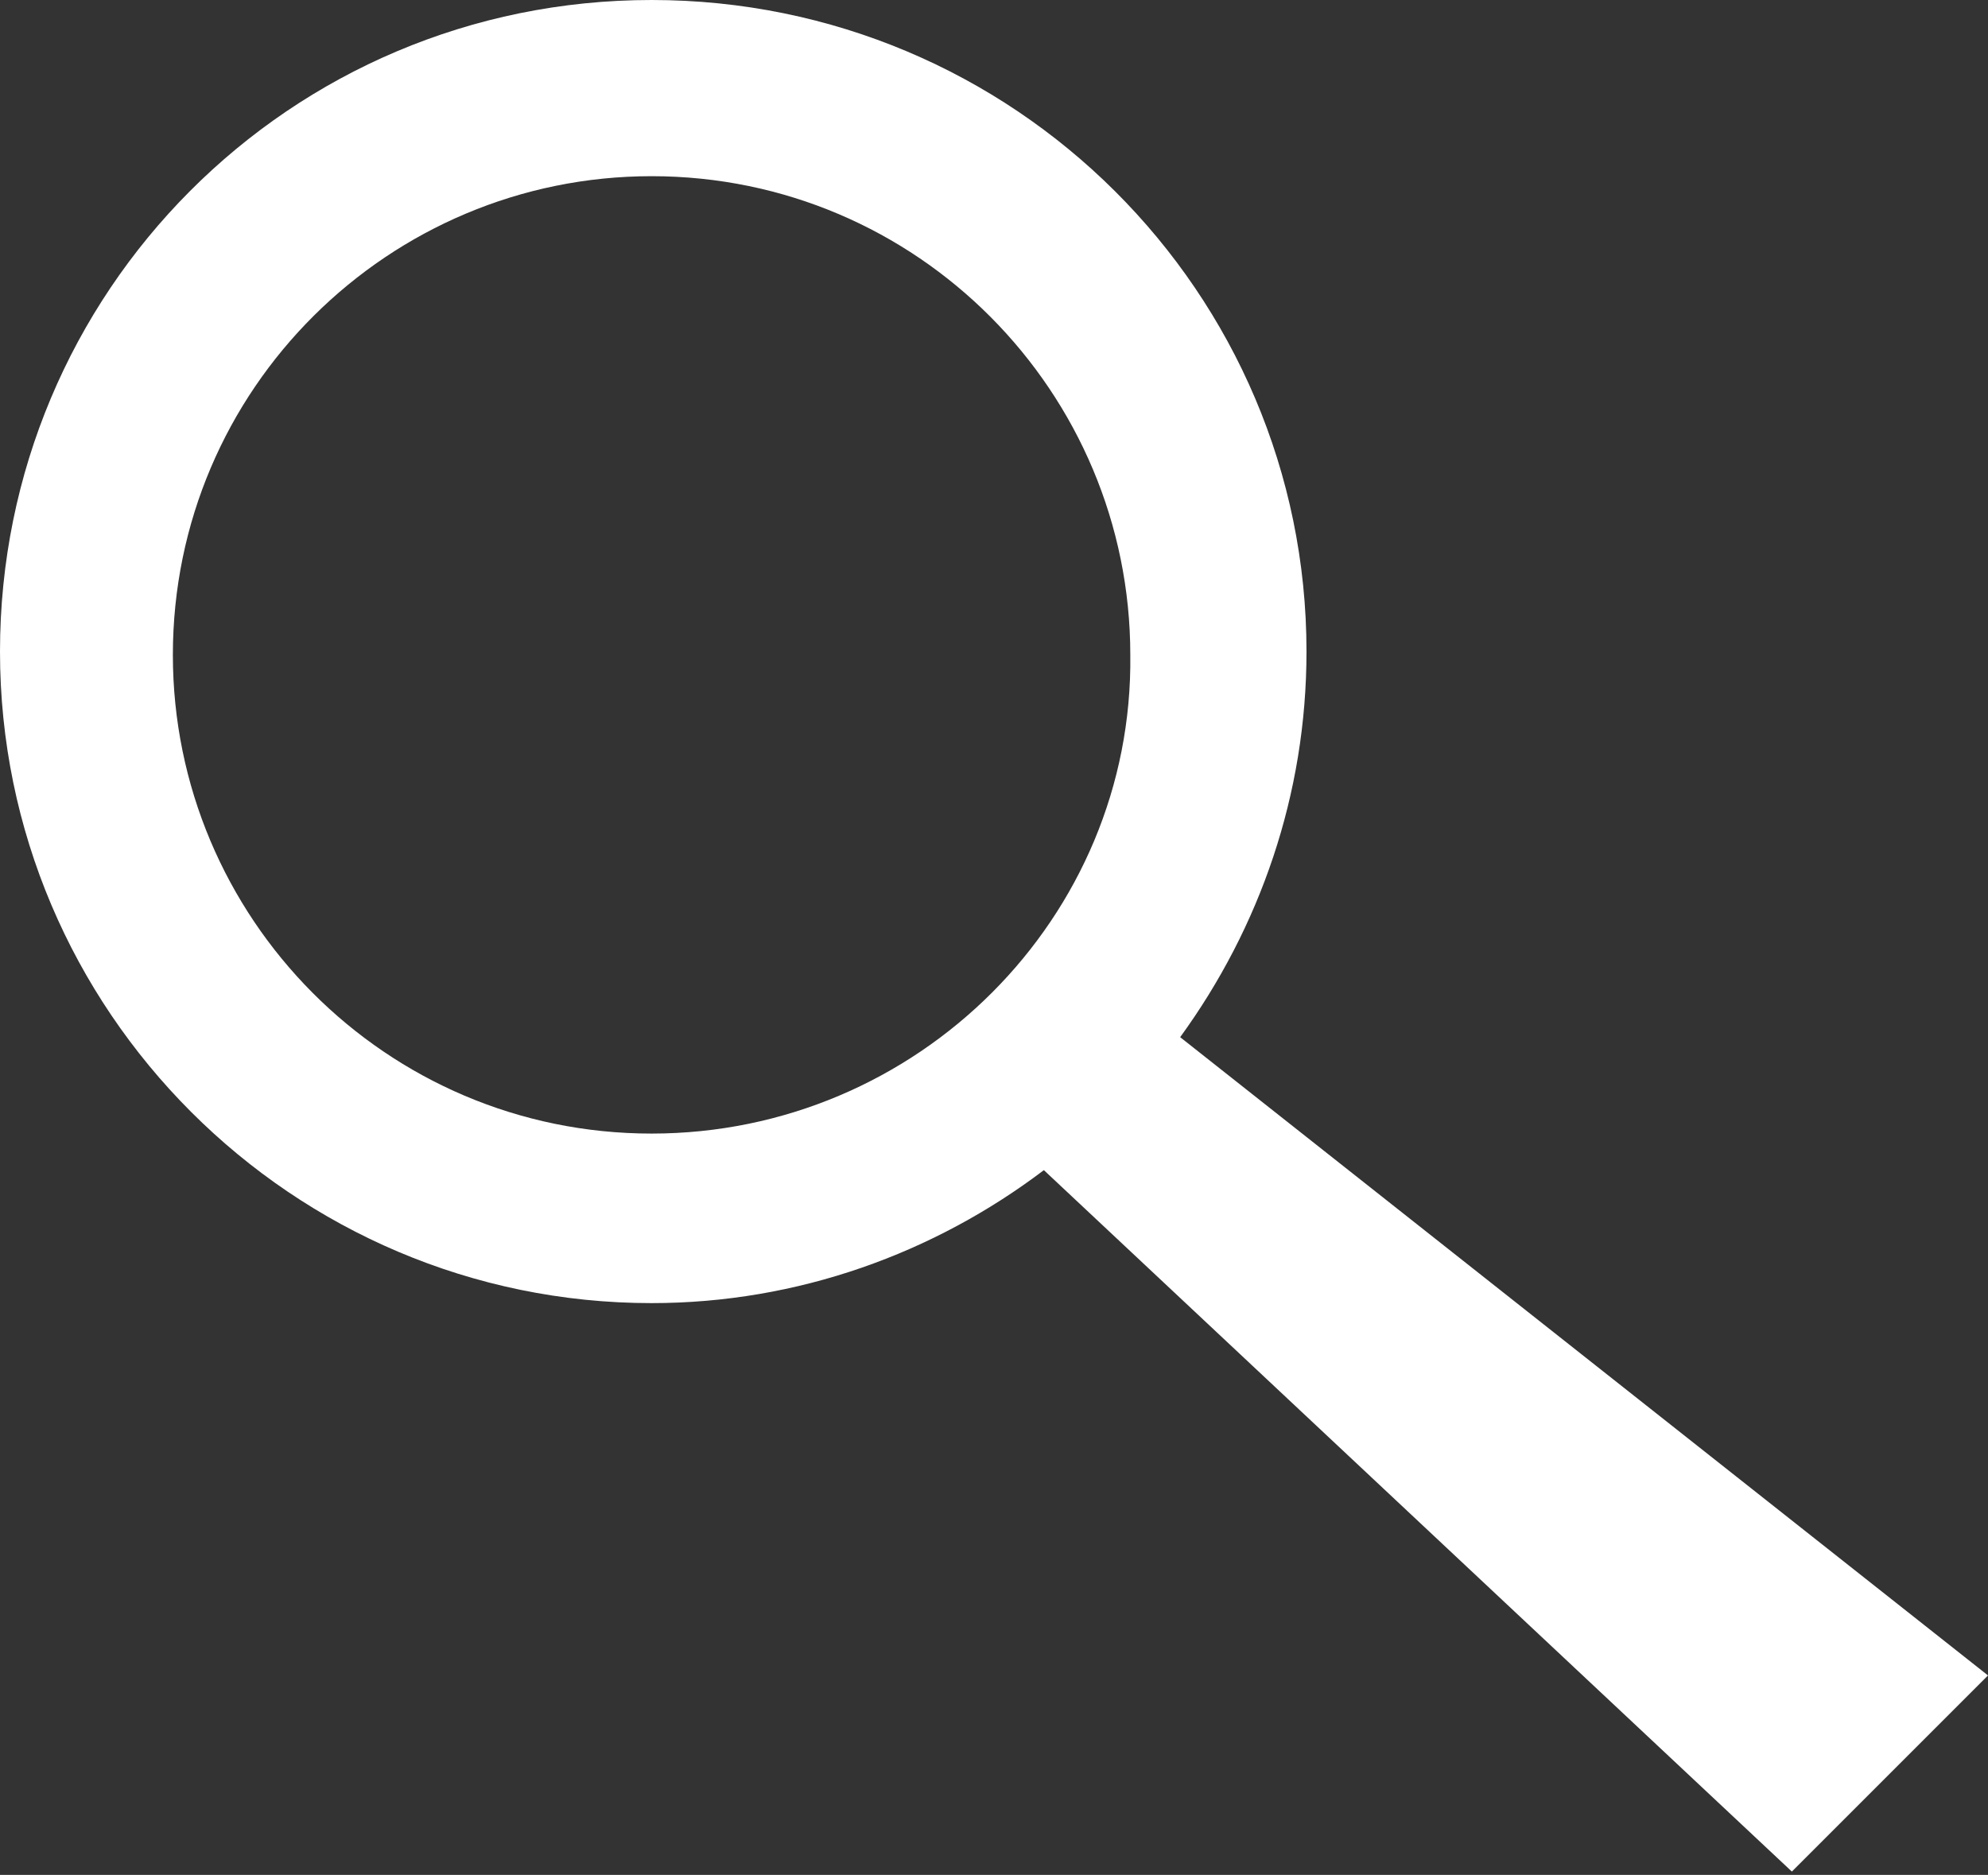 <?xml version="1.0" encoding="utf-8"?>
<!-- Generator: Adobe Illustrator 27.8.0, SVG Export Plug-In . SVG Version: 6.00 Build 0)  -->
<svg version="1.1" id="Calque_1" xmlns="http://www.w3.org/2000/svg" xmlns:xlink="http://www.w3.org/1999/xlink" x="0px" y="0px"
	 viewBox="0 0 59.8 56.4" style="enable-background:new 0 0 59.8 56.4;" xml:space="preserve">
<rect x="0" y="0" width="59.8" height="56.4" fill="#333333" stroke="none"/>
<style type="text/css">
	.st0{fill:#FFFFFF;}
</style>
<path class="st0" d="M59.8,50.4L35.5,31.2c2.4-3.3,3.8-7.3,3.8-11.6C39.3,8.8,30.5,0,19.6,0S0,8.8,0,19.6c0,10.8,8.8,19.6,19.6,19.6
	c4.4,0,8.5-1.5,11.8-4l22.5,21.1L59.8,50.4z M19.6,34.1c-8,0-14.4-6.5-14.4-14.4c0-8,6.5-14.4,14.4-14.4c8,0,14.4,6.5,14.4,14.4
	C34.1,27.6,27.6,34.1,19.6,34.1z"/>
</svg>
